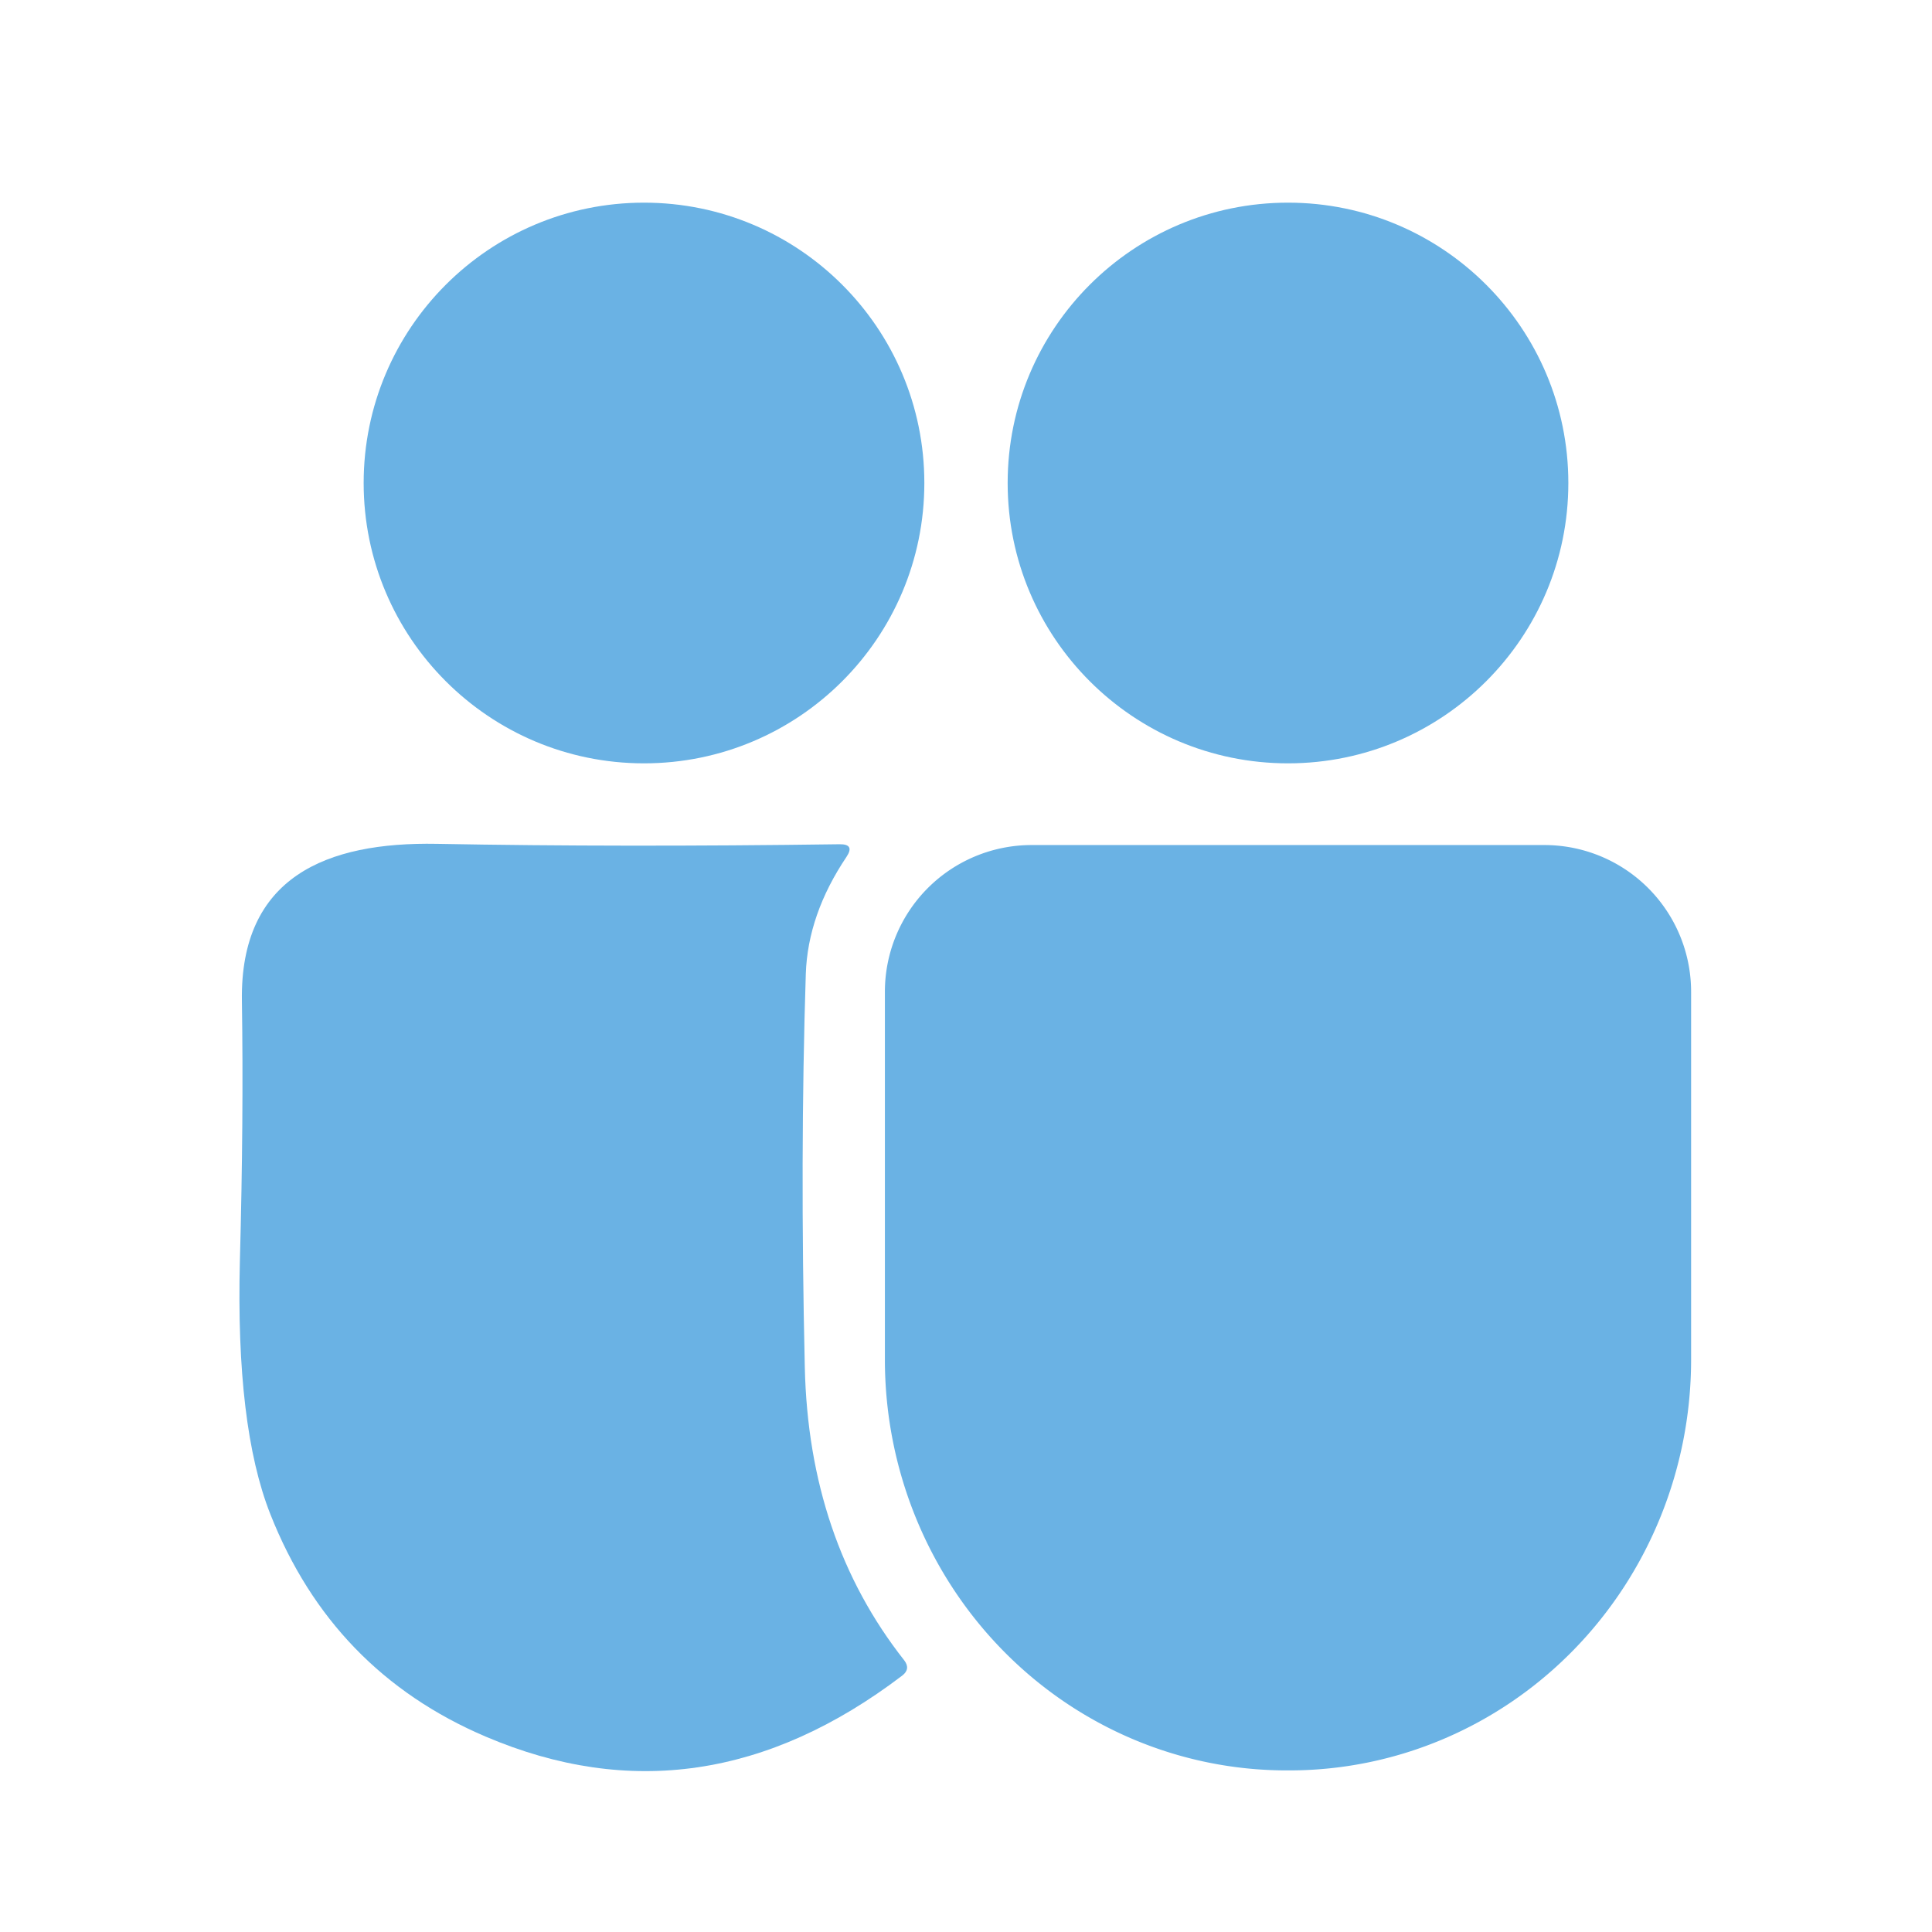 <?xml version="1.0" encoding="UTF-8" standalone="no"?>
<!DOCTYPE svg PUBLIC "-//W3C//DTD SVG 1.1//EN" "http://www.w3.org/Graphics/SVG/1.1/DTD/svg11.dtd">
<svg xmlns="http://www.w3.org/2000/svg" version="1.1" viewBox="0.00 0.00 96.00 96.00">
<circle fill="#6ab2e4" cx="32.00" cy="24.00" r="13.93"/>
<circle fill="#6ab2e4" cx="64.00" cy="24.00" r="13.93"/>
<path fill="#6ab2e4" d="
  M 24.13 86.29
  Q 16.51 83.04 13.43 75.23
  Q 11.71 70.87 11.92 62.64
  Q 12.11 55.56 12.02 49.74
  C 11.92 43.56 16.24 41.83 21.70 41.93
  Q 30.87 42.10 41.72 41.95
  Q 42.49 41.94 42.06 42.58
  Q 40.14 45.44 40.04 48.39
  Q 39.75 57.43 39.99 67.93
  Q 40.18 76.47 44.93 82.50
  Q 45.26 82.93 44.83 83.26
  Q 34.84 90.86 24.13 86.29
  Z"
/>
<path fill="#6ab2e4" d="
  M 76.74 41.99
  A 7.29 7.29 0.0 0 1 84.03 49.28
  L 84.03 67.56
  A 20.41 19.96 90.0 0 1 64.07 87.97
  L 63.93 87.97
  A 20.41 19.96 90.0 0 1 43.97 67.56
  L 43.97 49.28
  A 7.29 7.29 0.0 0 1 51.26 41.99
  L 76.74 41.99
  Z"
/>
</svg>
